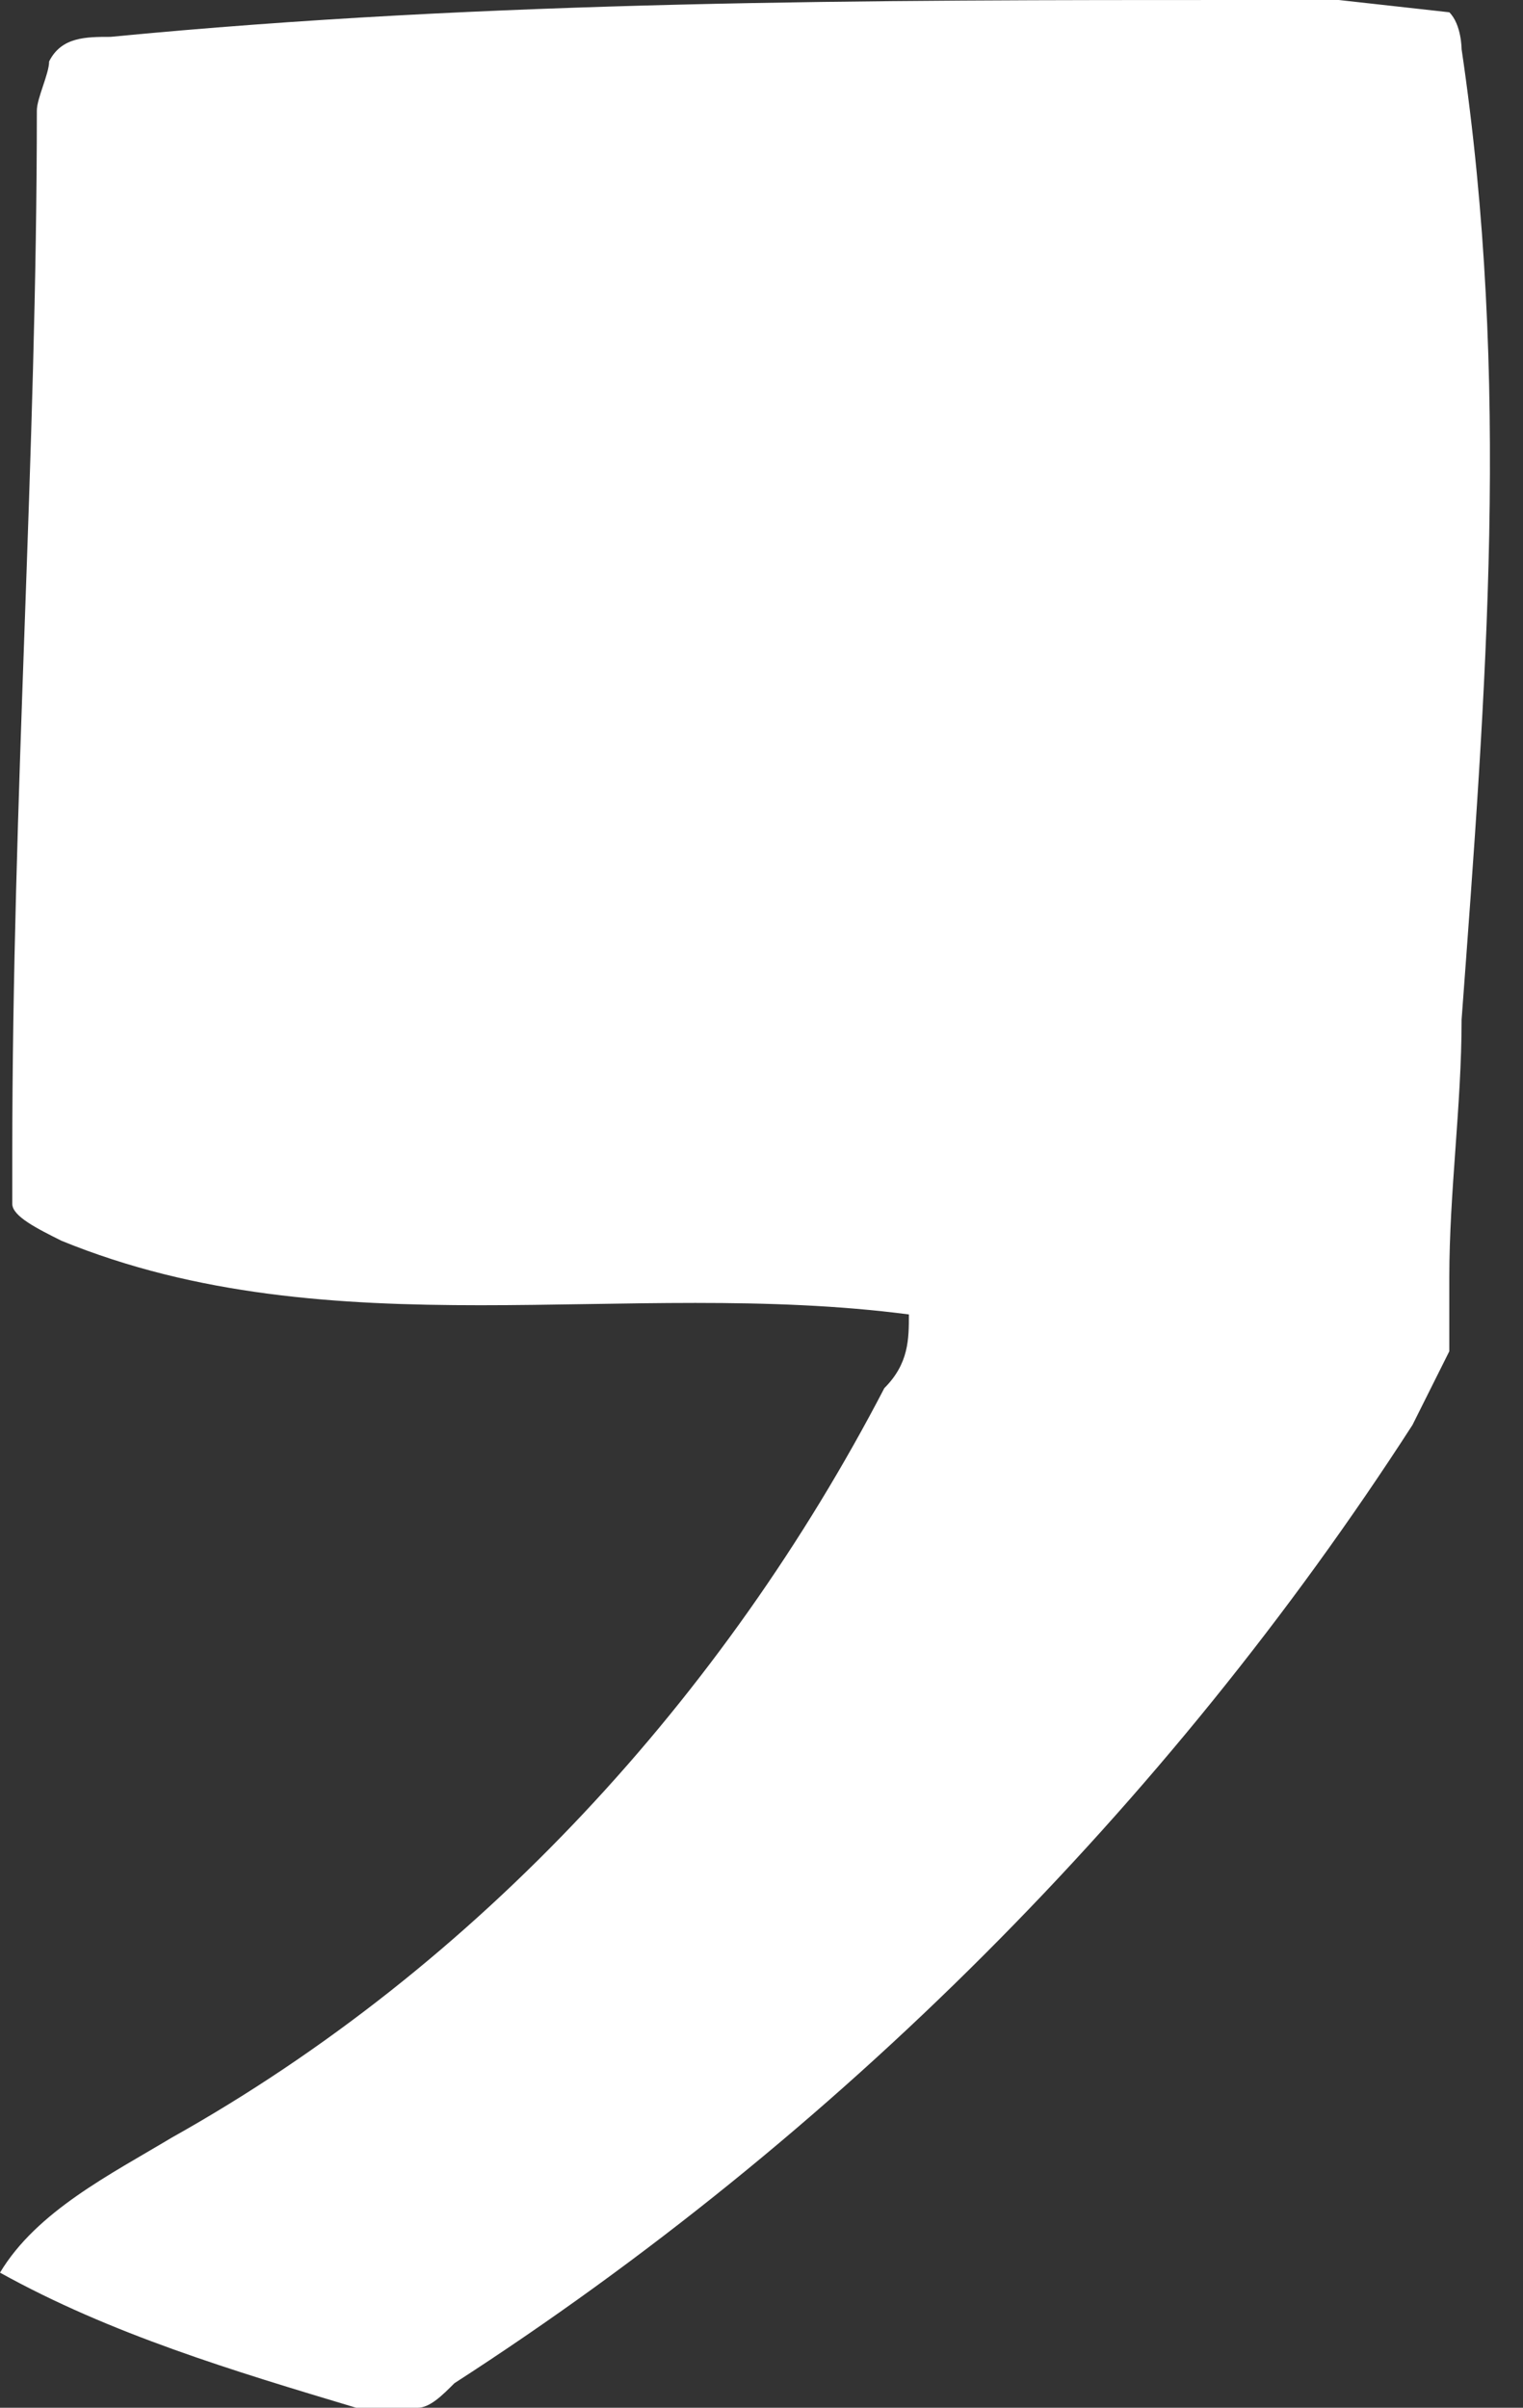 <?xml version="1.0" encoding="UTF-8"?>
<svg id="Layer_2" xmlns="http://www.w3.org/2000/svg" version="1.1" viewBox="0 0 12.4 19.6">
  <rect x="0" y="0" width="12.4" height="19.6" fill="#333333" stroke="none"/>
  <!-- Generator: Adobe Illustrator 29.2.1, SVG Export Plug-In . SVG Version: 2.1.0 Build 116)  -->
  <defs>
    <style>
      .st0 {
        fill: #fff;
      }
    </style>
  </defs>
  <g id="SPARE_COMMAS">
    <path class="st0" d="M10.1,0C7.1,0,4,0,.9.3c-.2,0-.4,0-.5.2,0,.1-.1.3-.1.4,0,2.8-.2,5.6-.2,8.5,0,.1,0,.3,0,.4,0,.1.2.2.4.3,2.2.9,4.6.3,6.9.6,0,.2,0,.4-.2.6-1.3,2.5-3.3,4.7-5.8,6.1-.5.3-1.1.6-1.4,1.1.9.5,1.9.8,2.9,1.1.2,0,.3.1.5,0,.1,0,.2-.1.3-.2,3.1-2,5.8-4.7,7.8-7.8.1-.2.2-.4.3-.6,0-.2,0-.4,0-.6,0-.7.1-1.4.1-2.1.2-2.7.4-5.2,0-7.9,0,0,0-.2-.1-.3,0,0-1.8-.2-1.8-.2h0Z"/>
  </g>
</svg>
